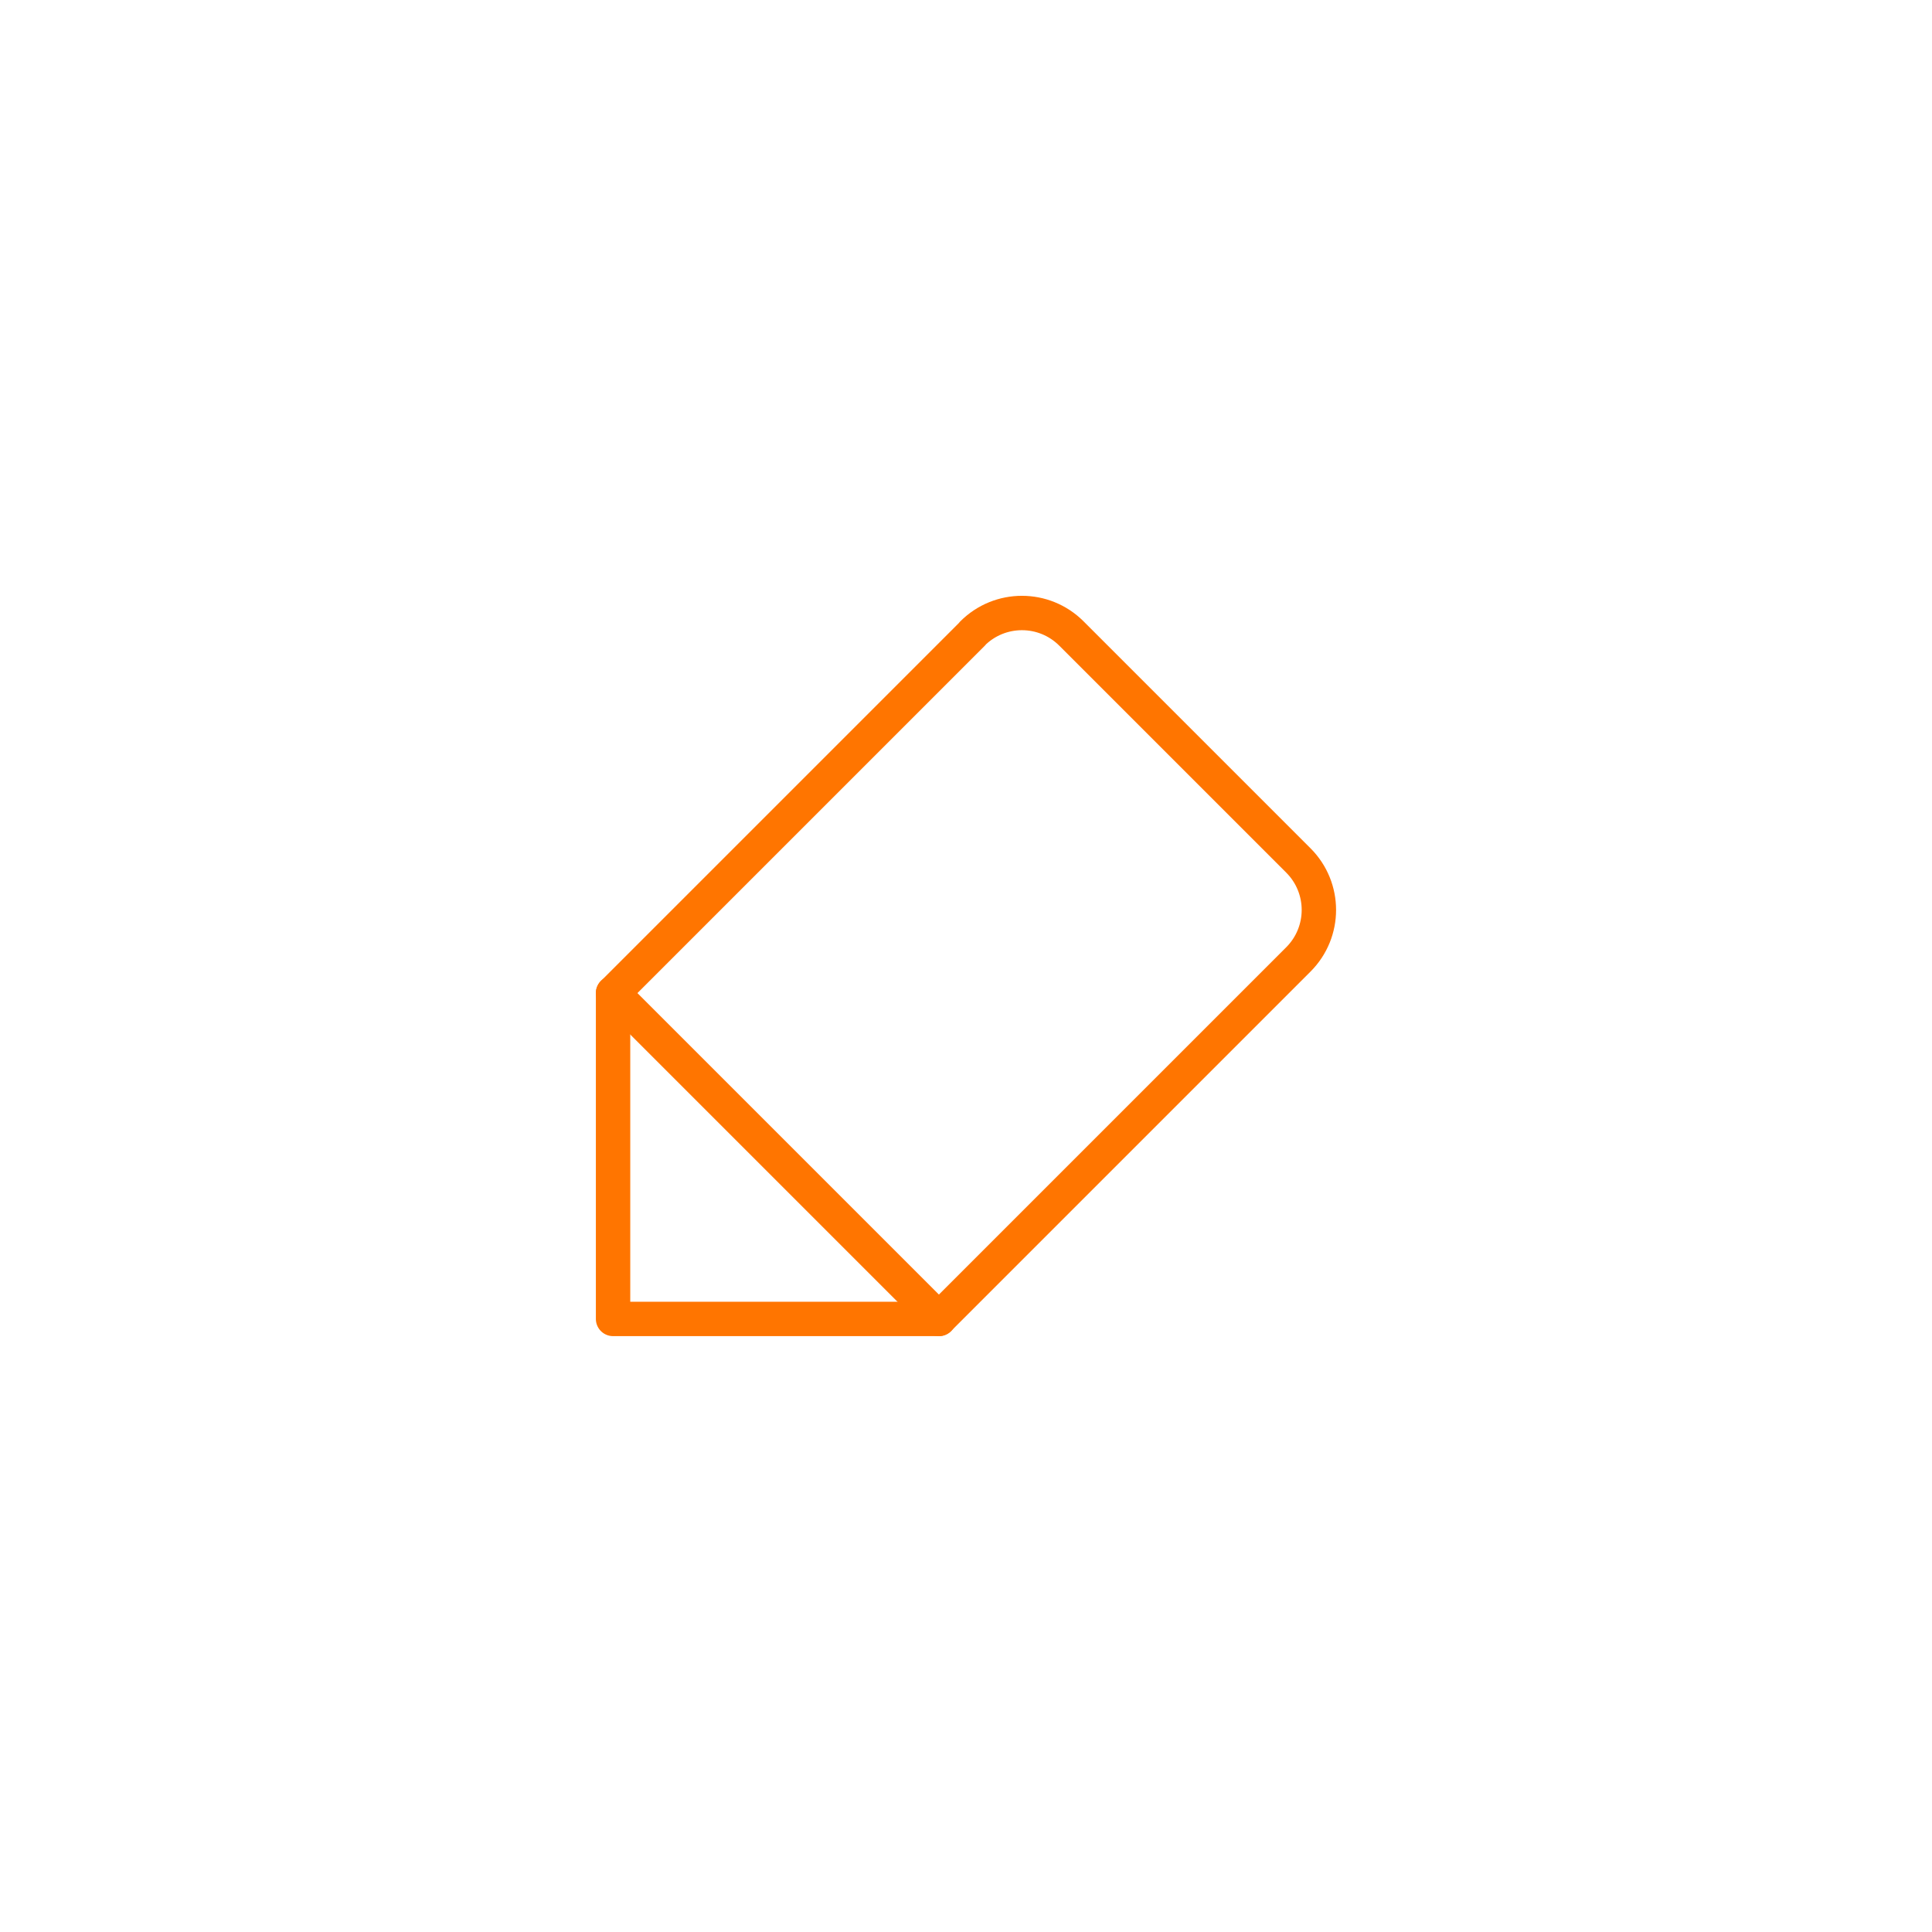 <?xml version="1.0" encoding="UTF-8"?>
<svg id="_图层_1" data-name="图层 1" xmlns="http://www.w3.org/2000/svg" viewBox="0 0 168 168">
  <defs>
    <style>
      .cls-1 {
        fill: none;
        stroke: #ff7500;
        stroke-linecap: round;
        stroke-linejoin: round;
        stroke-width: 2.99px;
      }
    </style>
  </defs>
  <path class="cls-1" d="M84.57,55.1l-31.26,31.26v28.33h28.33l31.26-31.26c2.38-2.38,2.38-6.23,0-8.61l-19.73-19.73c-2.38-2.38-6.23-2.38-8.61,0Z"/>
  <line class="cls-1" x1="53.31" y1="86.35" x2="81.65" y2="114.69"/>
</svg>
